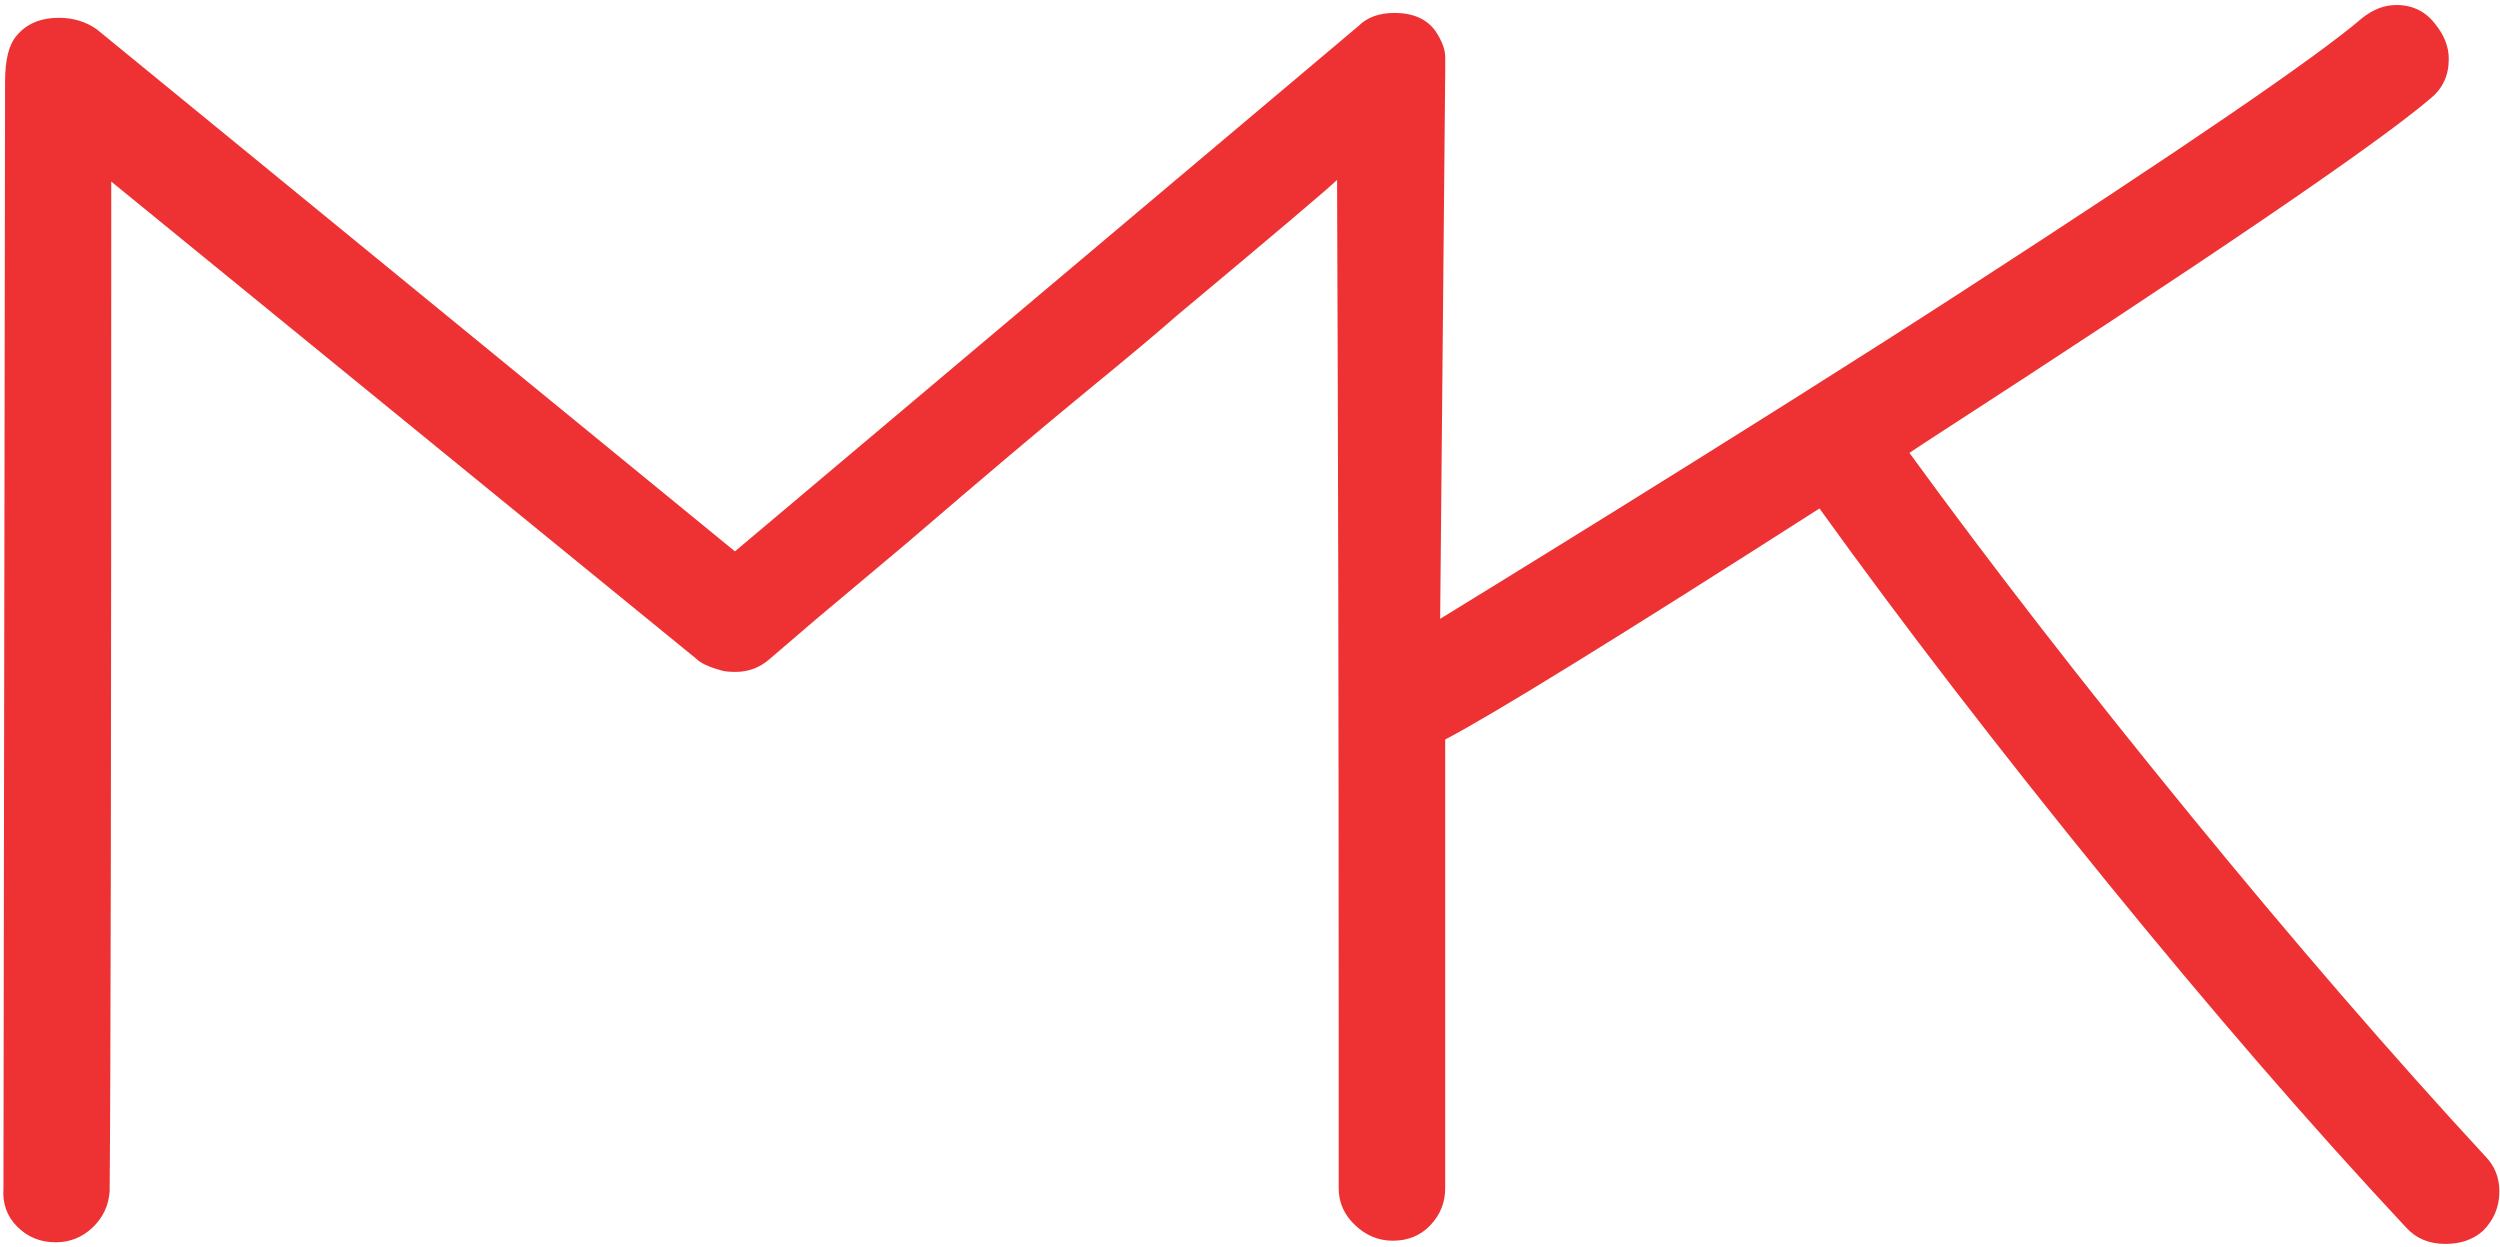 <svg width="493" height="246" viewBox="0 0 493 246" fill="none" xmlns="http://www.w3.org/2000/svg">
<path d="M489.99 227.9C471.73 208.13 452.28 185.63 431.65 160.38C411.02 135.13 392.65 111.45 376.54 89.31L379.44 87.38C435.52 51.07 468.82 28.4 479.35 19.37C481.71 17.44 482.9 14.86 482.9 11.63C482.9 9.27 482.04 7.01 480.32 4.86C478.39 2.28 475.81 0.99 472.58 0.99C470.21 0.99 467.96 1.85 465.81 3.57C456.79 11.31 430.62 29.19 387.33 57.23C344.76 84.82 284 122.03 284 122.03L285 13.57V11.26C285 9.76 284.35 8.03 283.06 6.1C281.34 3.74 278.65 2.55 274.99 2.55C271.98 2.55 269.61 3.41 267.89 5.13L144.93 108.73L19.07 5.77C16.92 4.27 14.44 3.51 11.65 3.51C7.99 3.51 5.2 4.7 3.26 7.06C1.75 8.78 1 11.79 1 16.1L0.68 234.35C0.46 237.36 1.38 239.88 3.42 241.92C5.46 243.96 7.98 244.98 10.99 244.98C13.78 244.98 16.2 244.01 18.24 242.08C20.28 240.15 21.41 237.78 21.62 234.99C21.83 213.29 21.94 146.9 21.94 35.81L137.32 129.92C138.18 130.78 139.79 131.53 142.15 132.18C142.79 132.4 143.76 132.5 145.05 132.5C147.63 132.5 149.88 131.64 151.82 129.92L160.85 122.18L178.9 107.03C194.15 93.93 205.92 83.99 214.19 77.22C222.46 70.45 228.42 65.46 232.08 62.23C251.63 45.9 262.16 36.98 263.67 35.48C263.88 87.05 263.99 142.92 263.99 203.08V234.33C263.99 237.13 265.06 239.55 267.22 241.6C269.37 243.64 271.85 244.67 274.65 244.67C277.66 244.67 280.14 243.65 282.08 241.6C284.02 239.55 284.99 237.13 284.99 234.33V208.56V145.83C294.51 140.85 319.09 125.67 358.8 100.27C375.34 123.26 394.14 147.7 415.2 173.59C436.26 199.49 456.02 222.31 474.5 242.08C476.43 244.22 479.01 245.3 482.24 245.3C485.25 245.3 487.72 244.44 489.65 242.72C491.79 240.57 492.87 238 492.87 234.98C492.89 232.2 491.93 229.83 489.99 227.9Z" fill="#ee3233"/>
</svg>
